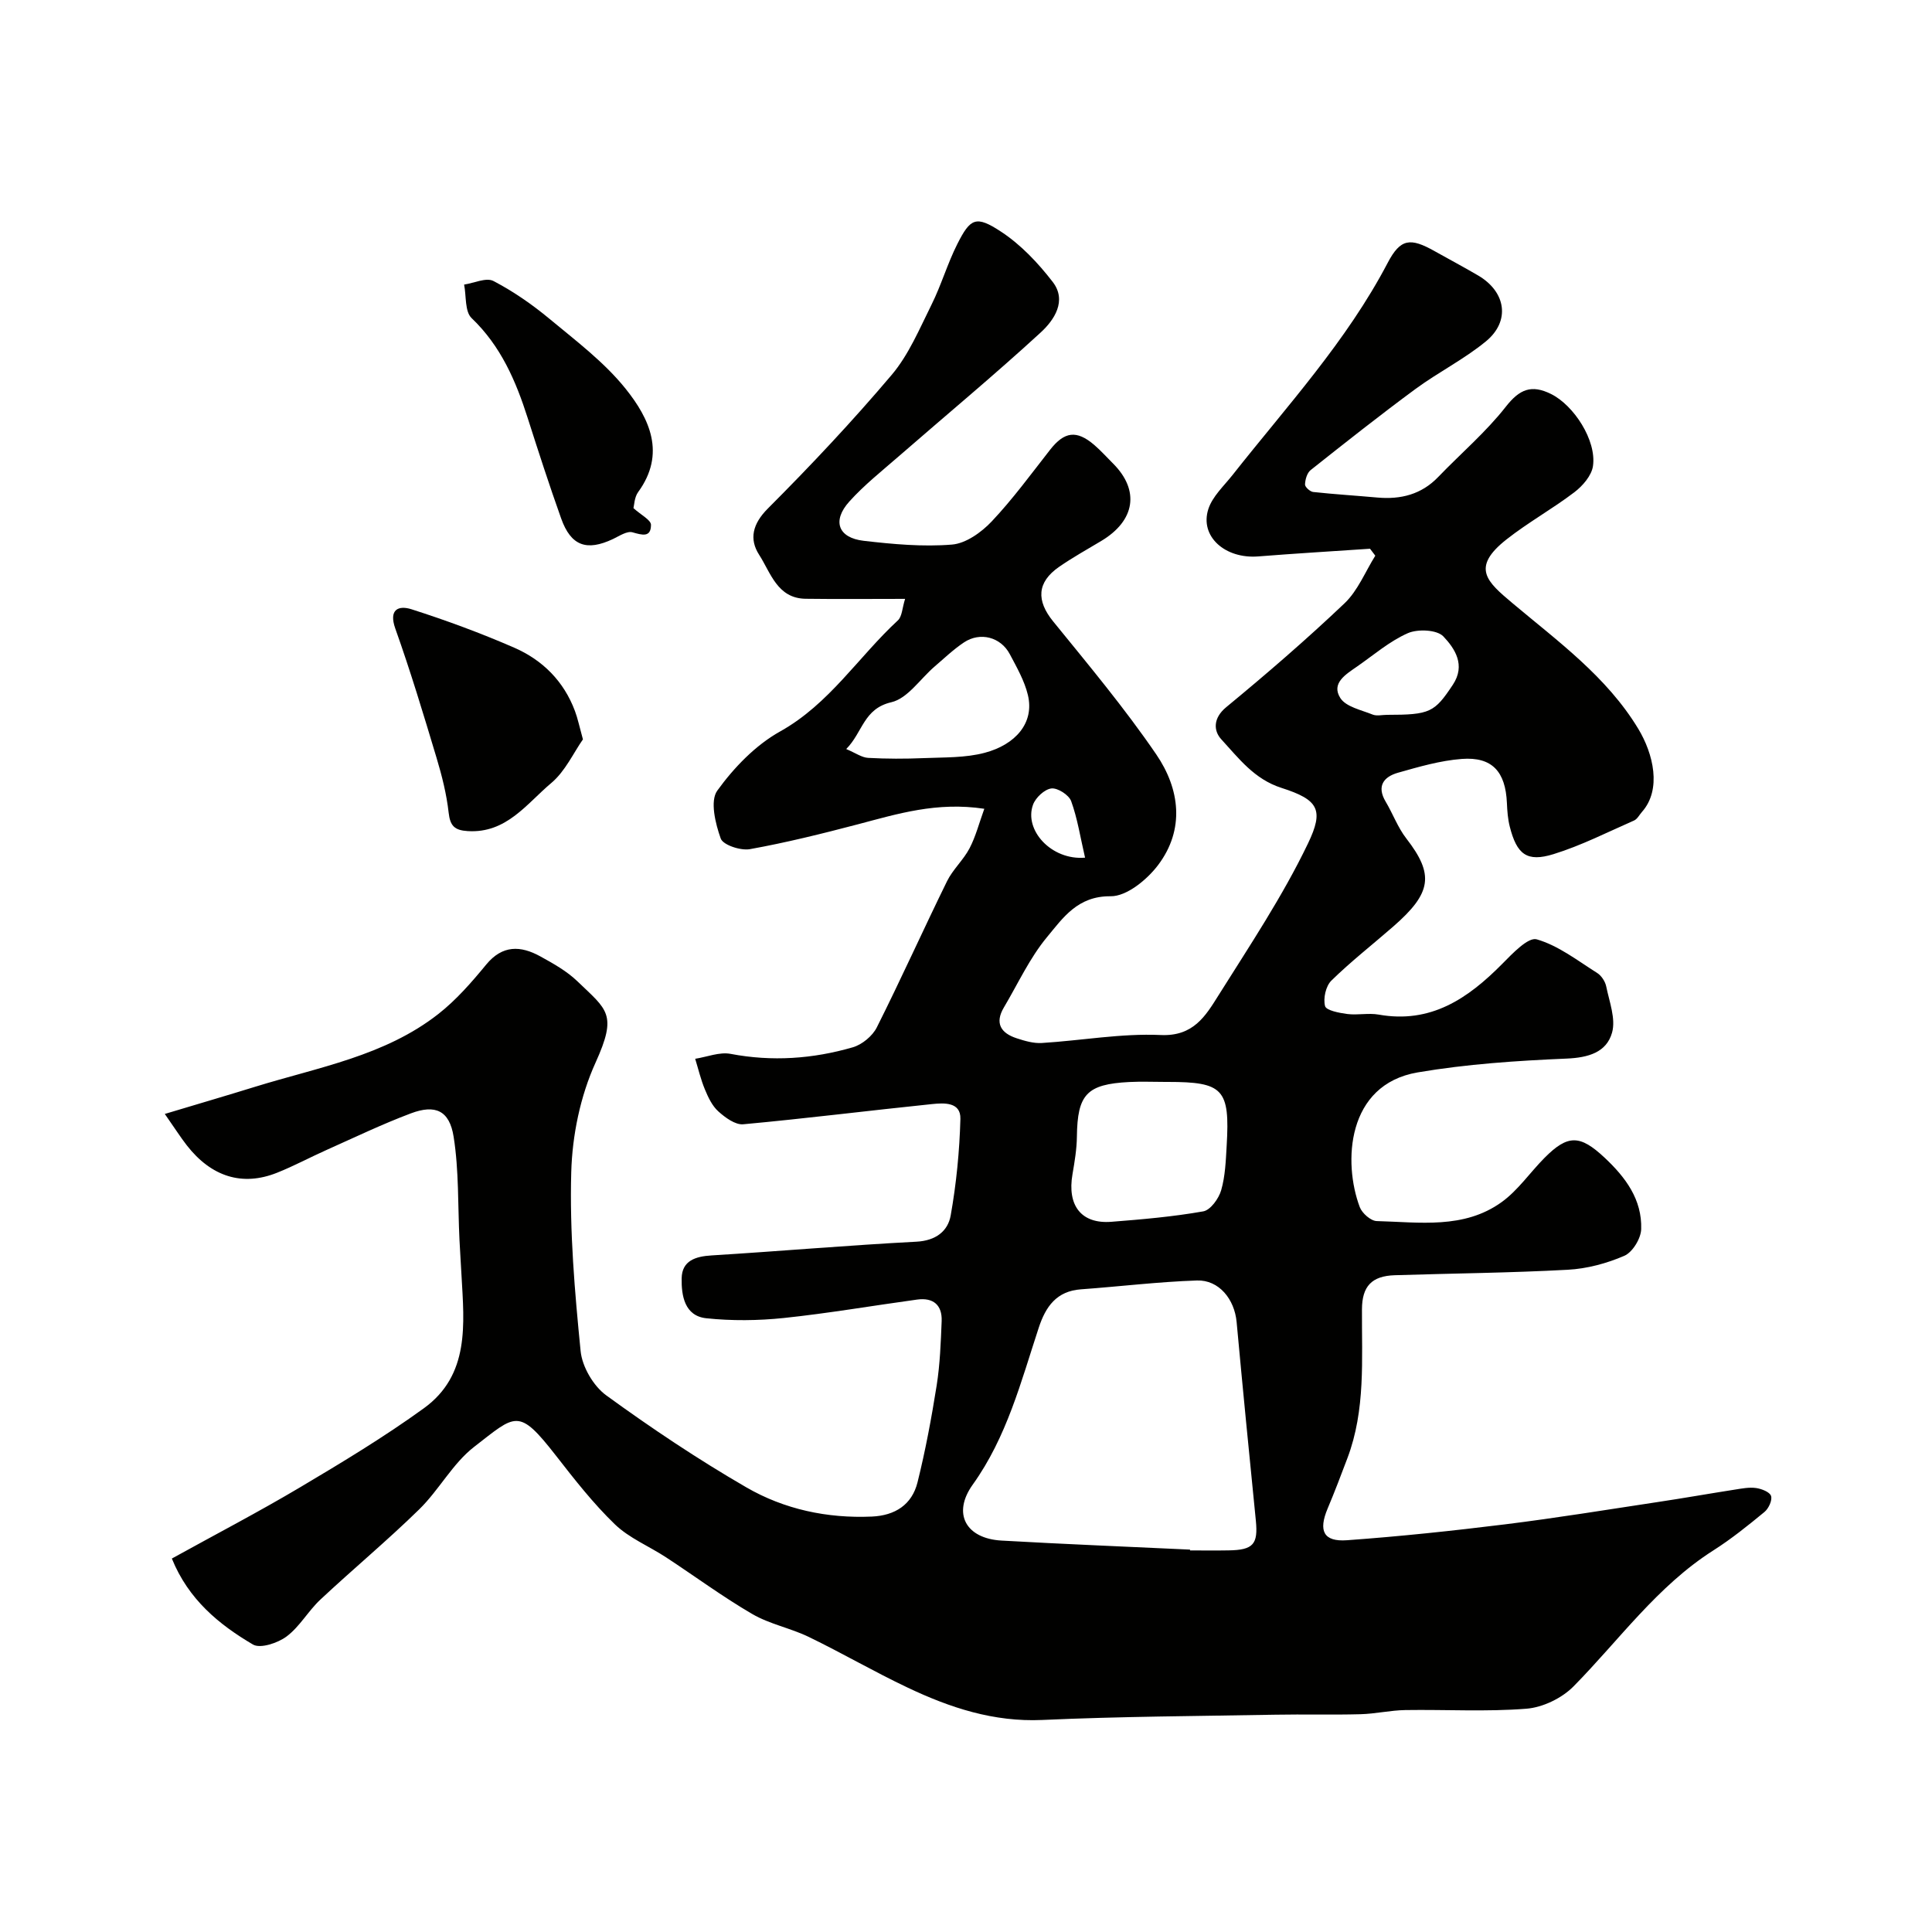 <svg enable-background="new 0 0 400 400" viewBox="0 0 400 400" xmlns="http://www.w3.org/2000/svg"><g fill="#010100"><path d="m35.58 322.68c9.04-5 17.97-9.65 26.62-14.79 8.69-5.16 17.37-10.4 25.55-16.32 9.53-6.9 8.36-17.42 7.8-27.5-.13-2.46-.3-4.91-.42-7.37-.35-7.12-.1-14.34-1.21-21.34-.86-5.46-3.8-6.75-8.85-4.85-5.94 2.23-11.67 4.99-17.47 7.58-3.43 1.53-6.74 3.32-10.23 4.71-7.18 2.87-13.61.86-18.71-5.69-1.29-1.66-2.42-3.45-4.54-6.48 6.61-1.99 12.71-3.77 18.78-5.65 13.01-4.02 26.76-6.35 37.85-15.04 3.7-2.9 6.89-6.56 9.9-10.22 3.38-4.11 7.14-3.95 11.2-1.72 2.71 1.49 5.51 3.06 7.7 5.17 6.16 5.94 8.33 6.74 3.75 16.84-3.15 6.93-4.82 15.04-5.03 22.68-.35 12.33.72 24.73 1.94 37.03.32 3.26 2.65 7.24 5.3 9.17 9.35 6.8 19.01 13.26 29.01 19.05 7.86 4.55 16.73 6.45 25.97 6.05 4.84-.21 8.32-2.47 9.47-7.08 1.65-6.62 2.9-13.35 3.97-20.09.69-4.38.85-8.85 1.03-13.29.13-3.35-1.75-4.92-5.06-4.47-9.22 1.26-18.4 2.85-27.65 3.82-5.3.55-10.74.61-16.03.05-4.49-.48-5.16-4.7-5.09-8.28.07-3.63 2.84-4.53 6.21-4.73 14.14-.87 28.25-2.1 42.39-2.84 4.01-.21 6.52-2.17 7.1-5.43 1.17-6.58 1.83-13.31 2.01-19.99.1-3.56-3.44-3.32-5.89-3.07-13.03 1.34-26.03 2.98-39.07 4.18-1.65.15-3.74-1.39-5.16-2.67-1.27-1.14-2.1-2.91-2.78-4.55-.85-2.04-1.36-4.22-2.01-6.34 2.45-.38 5.03-1.45 7.32-1.02 8.61 1.64 17.04 1.04 25.32-1.36 1.92-.56 4.06-2.33 4.96-4.11 5.02-10 9.61-20.22 14.54-30.27 1.2-2.44 3.39-4.39 4.66-6.81 1.28-2.45 1.98-5.21 3.06-8.19-9.83-1.49-17.97 1.05-26.2 3.22-7.39 1.94-14.83 3.79-22.34 5.14-1.91.34-5.55-.86-6.03-2.2-1.11-3.1-2.25-7.78-.72-9.91 3.45-4.78 7.93-9.43 13.03-12.27 10.19-5.69 16.18-15.42 24.36-22.98.89-.82.9-2.58 1.5-4.46-7.31 0-13.95.07-20.59-.02-5.88-.08-7.24-5.41-9.63-9.11-2.08-3.23-1.39-6.37 1.8-9.57 8.88-8.89 17.51-18.07 25.63-27.66 3.55-4.19 5.78-9.57 8.27-14.57 2.01-4.04 3.28-8.46 5.31-12.49 2.73-5.42 3.88-6.02 9.08-2.6 4.09 2.68 7.66 6.47 10.68 10.38 3.03 3.92.3 7.94-2.48 10.49-9.57 8.79-19.58 17.1-29.39 25.64-3.48 3.03-7.14 5.93-10.22 9.35-3.62 4.01-2.33 7.53 2.98 8.14 6.05.7 12.22 1.27 18.25.78 2.89-.23 6.1-2.53 8.23-4.78 4.37-4.63 8.16-9.82 12.1-14.85 2.95-3.77 5.47-4.14 9.13-1.01 1.39 1.19 2.61 2.57 3.91 3.86 5.55 5.55 4.59 11.82-2.45 16.03-2.94 1.76-5.94 3.43-8.74 5.37-4.61 3.2-4.7 7-1.22 11.28 7.33 9.02 14.81 17.97 21.35 27.54 4.88 7.14 5.97 15.53.36 22.94-2.29 3.02-6.5 6.47-9.81 6.43-6.84-.07-9.87 4.49-13.16 8.45-3.6 4.33-6.02 9.66-8.93 14.56-1.95 3.28-.62 5.33 2.63 6.39 1.68.55 3.51 1.09 5.24.98 8.21-.51 16.44-2.02 24.59-1.65 6.77.31 9.28-3.94 11.95-8.19 6.48-10.32 13.3-20.54 18.55-31.48 3.33-6.95 2.2-9.03-5.48-11.49-5.67-1.81-8.88-6.16-12.48-10.07-1.6-1.74-1.74-4.37 1.03-6.65 8.38-6.91 16.63-14.03 24.5-21.51 2.75-2.62 4.28-6.53 6.36-9.85-.36-.48-.73-.96-1.09-1.44-7.71.52-15.43.98-23.13 1.59-6.87.55-12.17-4.13-10.35-9.79.85-2.64 3.24-4.81 5.05-7.11 11.23-14.23 23.58-27.64 32.09-43.89 2.63-5.01 4.66-5.27 9.75-2.39 2.99 1.68 6.02 3.28 8.98 5.02 5.76 3.38 6.71 9.43 1.61 13.63-4.51 3.71-9.85 6.38-14.57 9.85-7.37 5.43-14.56 11.12-21.73 16.81-.74.59-1.12 1.95-1.16 2.97-.02.52 1.04 1.49 1.69 1.56 4.42.48 8.86.75 13.29 1.15 4.84.43 9.12-.63 12.61-4.27 4.66-4.85 9.86-9.27 13.98-14.53 2.86-3.65 5.32-4.64 9.36-2.64 4.73 2.34 9.45 9.61 8.69 14.91-.28 1.98-2.13 4.12-3.85 5.43-4.53 3.45-9.57 6.24-14.04 9.76-7.46 5.87-4.05 8.77 1.2 13.19 9.47 7.96 19.55 15.25 26.06 26.02 3.13 5.18 4.9 12.57.77 17.22-.54.61-.96 1.48-1.64 1.78-5.52 2.42-10.94 5.19-16.67 6.96-5.52 1.71-7.6.05-9.06-5.7-.4-1.57-.52-3.24-.59-4.87-.28-6.51-3.05-9.62-9.35-9.14-4.46.34-8.88 1.63-13.22 2.86-2.94.84-4.45 2.77-2.53 5.99 1.49 2.5 2.5 5.33 4.26 7.6 5.8 7.48 5.31 11.28-2.71 18.26-4.27 3.73-8.76 7.23-12.8 11.19-1.15 1.13-1.72 3.69-1.3 5.27.24.91 2.95 1.42 4.61 1.64 2.13.27 4.38-.25 6.48.12 10.8 1.93 18.5-3.33 25.58-10.49 2.11-2.13 5.37-5.6 7.15-5.09 4.47 1.28 8.45 4.4 12.51 6.96.88.55 1.67 1.76 1.88 2.79.65 3.18 2.01 6.7 1.21 9.56-1.15 4.1-4.92 5.19-9.43 5.38-10.3.44-20.67 1.13-30.82 2.86-14.75 2.52-15.46 18.69-11.98 27.9.48 1.26 2.28 2.85 3.51 2.88 8.83.23 18.05 1.7 25.85-3.92 3.4-2.45 5.88-6.14 8.88-9.16 4.86-4.91 7.39-4.77 12.43-.06 4.36 4.08 7.79 8.68 7.59 14.82-.06 1.94-1.79 4.77-3.49 5.51-3.65 1.58-7.75 2.68-11.72 2.89-11.92.65-23.86.75-35.79 1.13-4.79.15-6.79 2.29-6.81 7.05-.06 10.37.77 20.82-3.01 30.82-1.32 3.5-2.65 7-4.1 10.44-1.94 4.61-.86 6.91 4 6.56 10.96-.79 21.9-1.95 32.81-3.3 10.54-1.31 21.03-3.02 31.54-4.61 5.33-.8 10.63-1.74 15.95-2.57 1.46-.23 2.98-.53 4.4-.33 1.15.16 2.86.83 3.11 1.65.28.9-.51 2.6-1.37 3.31-3.4 2.8-6.86 5.59-10.57 7.95-11.64 7.4-19.51 18.58-28.97 28.17-2.4 2.43-6.35 4.34-9.73 4.61-8.31.66-16.72.15-25.08.28-3.1.05-6.19.78-9.29.86-5.86.16-11.73-.01-17.59.1-16.1.29-32.21.36-48.29 1.09-10.07.45-19.08-2.53-27.85-6.69-6.94-3.28-13.59-7.16-20.51-10.51-3.78-1.83-8.1-2.64-11.69-4.74-6.15-3.58-11.9-7.84-17.87-11.75-3.51-2.3-7.6-3.96-10.56-6.81-4.48-4.32-8.36-9.29-12.2-14.22-7.8-10-8.26-8.55-16.95-1.82-4.45 3.45-7.26 8.92-11.36 12.93-6.6 6.46-13.73 12.38-20.48 18.7-2.51 2.35-4.27 5.59-6.98 7.62-1.82 1.36-5.44 2.57-6.97 1.67-7.02-4.13-13.35-9.31-16.79-17.8zm210.81-1.85c0 .06 0 .11-.01.17 2.66 0 5.32.04 7.99-.01 5.12-.08 6.12-1.28 5.64-6.16-1.37-13.7-2.72-27.4-3.98-41.11-.43-4.72-3.65-8.76-8.22-8.61-8.01.27-16 1.25-24 1.83-5.08.36-7.32 3.6-8.75 7.95-3.68 11.19-6.61 22.64-13.67 32.49-4.27 5.97-1.44 11.16 5.97 11.58 13 .74 26.01 1.26 39.03 1.87zm-5.1-96.83c-2.5 0-5-.11-7.49.02-8.81.45-10.73 2.56-10.84 11.29-.03 2.6-.47 5.21-.91 7.78-1.14 6.52 1.83 10.35 8.04 9.87 6.37-.5 12.75-1.05 19.03-2.16 1.49-.26 3.21-2.64 3.71-4.37.85-2.94.96-6.14 1.14-9.24.69-11.72-.7-13.19-12.19-13.19-.16 0-.33 0-.49 0zm-66.09-68.92c1.96.83 3.23 1.76 4.54 1.83 3.82.21 7.67.21 11.49.05 4.24-.18 8.63-.03 12.67-1.11 6.28-1.67 10.32-6.13 8.91-11.97-.71-2.95-2.3-5.72-3.74-8.44-1.88-3.56-6.15-4.67-9.5-2.43-2.16 1.44-4.07 3.27-6.05 4.97-2.99 2.56-5.6 6.63-8.98 7.41-5.77 1.34-5.91 6.23-9.34 9.69zm111.94-7.08c8.97 0 9.85-.51 13.65-6.22 2.72-4.09.4-7.53-1.96-10.02-1.32-1.39-5.29-1.57-7.35-.67-3.79 1.67-7.07 4.52-10.53 6.92-2.3 1.6-5.4 3.44-3.45 6.51 1.17 1.83 4.33 2.47 6.68 3.42.86.35 1.97.06 2.96.06zm-62.49 29.57c-.99-4.25-1.57-8.11-2.88-11.71-.47-1.28-2.8-2.77-4.09-2.62-1.42.17-3.27 1.9-3.8 3.36-1.92 5.23 3.77 11.56 10.77 10.97z"/><path d="m120.69 153.08c-1.94 2.76-3.66 6.6-6.55 9.03-5.09 4.27-9.28 10.46-17.3 9.96-2.71-.17-3.64-1.05-3.95-3.8-.43-3.84-1.39-7.66-2.51-11.38-2.69-8.96-5.39-17.92-8.53-26.73-1.44-4.04.71-4.86 3.34-4.02 7.2 2.3 14.33 4.93 21.26 7.95 5.88 2.56 10.29 6.95 12.59 13.13.56 1.48.88 3.07 1.65 5.86z"/><path d="m131.15 105.2c1.57 1.43 3.63 2.45 3.63 3.47-.01 2.66-1.82 2.11-3.83 1.54-1.13-.32-2.72.76-4.02 1.38-5.47 2.59-8.72 1.44-10.75-4.25-2.45-6.87-4.7-13.82-6.92-20.77-2.46-7.71-5.56-14.92-11.62-20.71-1.43-1.36-1.08-4.58-1.55-6.94 2.05-.31 4.58-1.52 6.07-.74 4.13 2.15 8.04 4.87 11.63 7.85 5.49 4.56 11.33 8.96 15.74 14.46 4.93 6.15 8.4 13.42 2.59 21.39-.79 1.09-.81 2.74-.97 3.32z"/></g></svg>